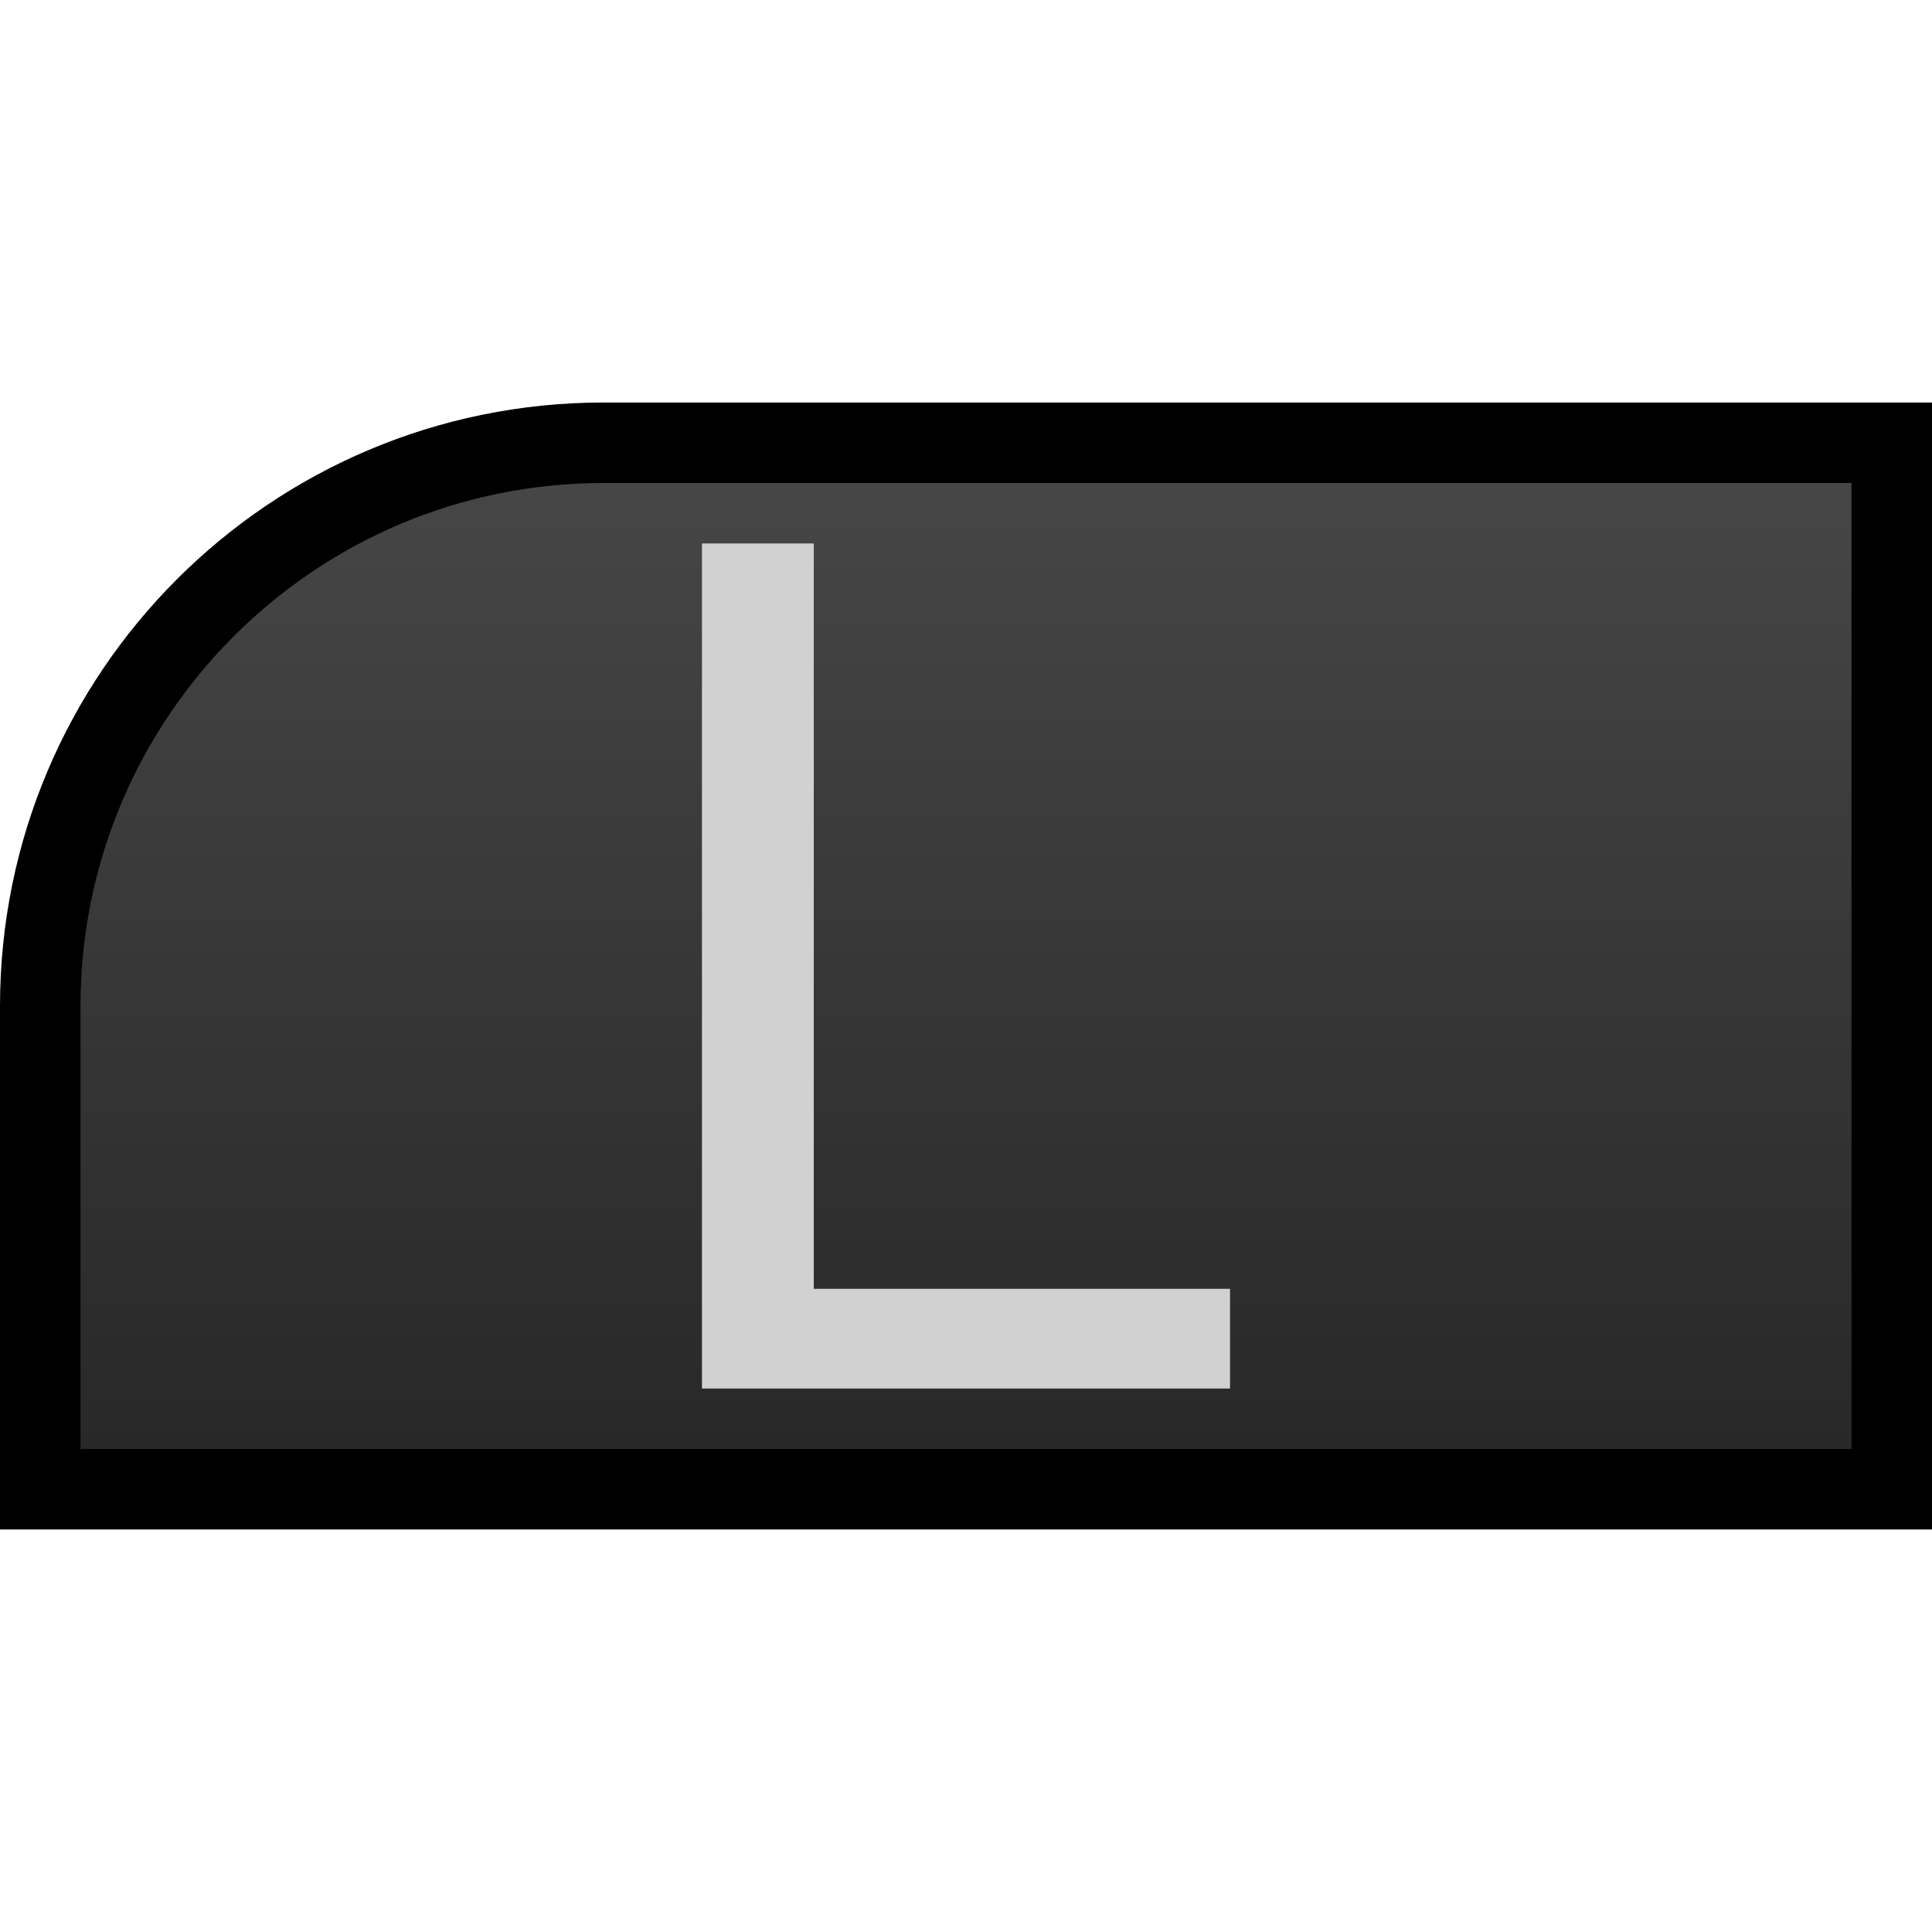 <?xml version="1.0" encoding="UTF-8" standalone="no"?>
<svg xmlns:svg="http://www.w3.org/2000/svg" xmlns="http://www.w3.org/2000/svg" xmlns:xlink="http://www.w3.org/1999/xlink" enable-background="new" id="svg1723" version="1.1" viewBox="0 0 24 24" height="24" width="24">
  <defs id="defs1717">
    <linearGradient id="linearGradient3111">
      <stop id="stop3107" offset="0" style="stop-color:#464646;stop-opacity:1" />
      <stop id="stop3109" offset="1" style="stop-color:#282828;stop-opacity:1" />
    </linearGradient>
    <linearGradient gradientUnits="userSpaceOnUse" y2="308.65" x2="16" y1="296.65" x1="16" id="linearGradient3113" xlink:href="#linearGradient3111" />
  </defs>
  <g transform="translate(0,-290.65)" id="layer1">
    <path id="rect3101" d="M 23.5,296.15 V 309.15 H 0.5 L 0.5,303.15 C 0.5,299.284 3.634,296.15 7.5,296.15 Z" style="opacity:1;fill:url(#linearGradient3113);fill-opacity:1;stroke:#000000;stroke-width:1;stroke-linecap:round;stroke-linejoin:miter;stroke-miterlimit:4;stroke-dasharray:none;stroke-opacity:1" />
    <path d="M 8.72,307.899 V 297.401 H 10.109 V 306.66 H 15.28 V 307.899 Z" id="path820" style="fill:#d1d1d1;fill-opacity:1;stroke:none" />
  </g>
</svg>
